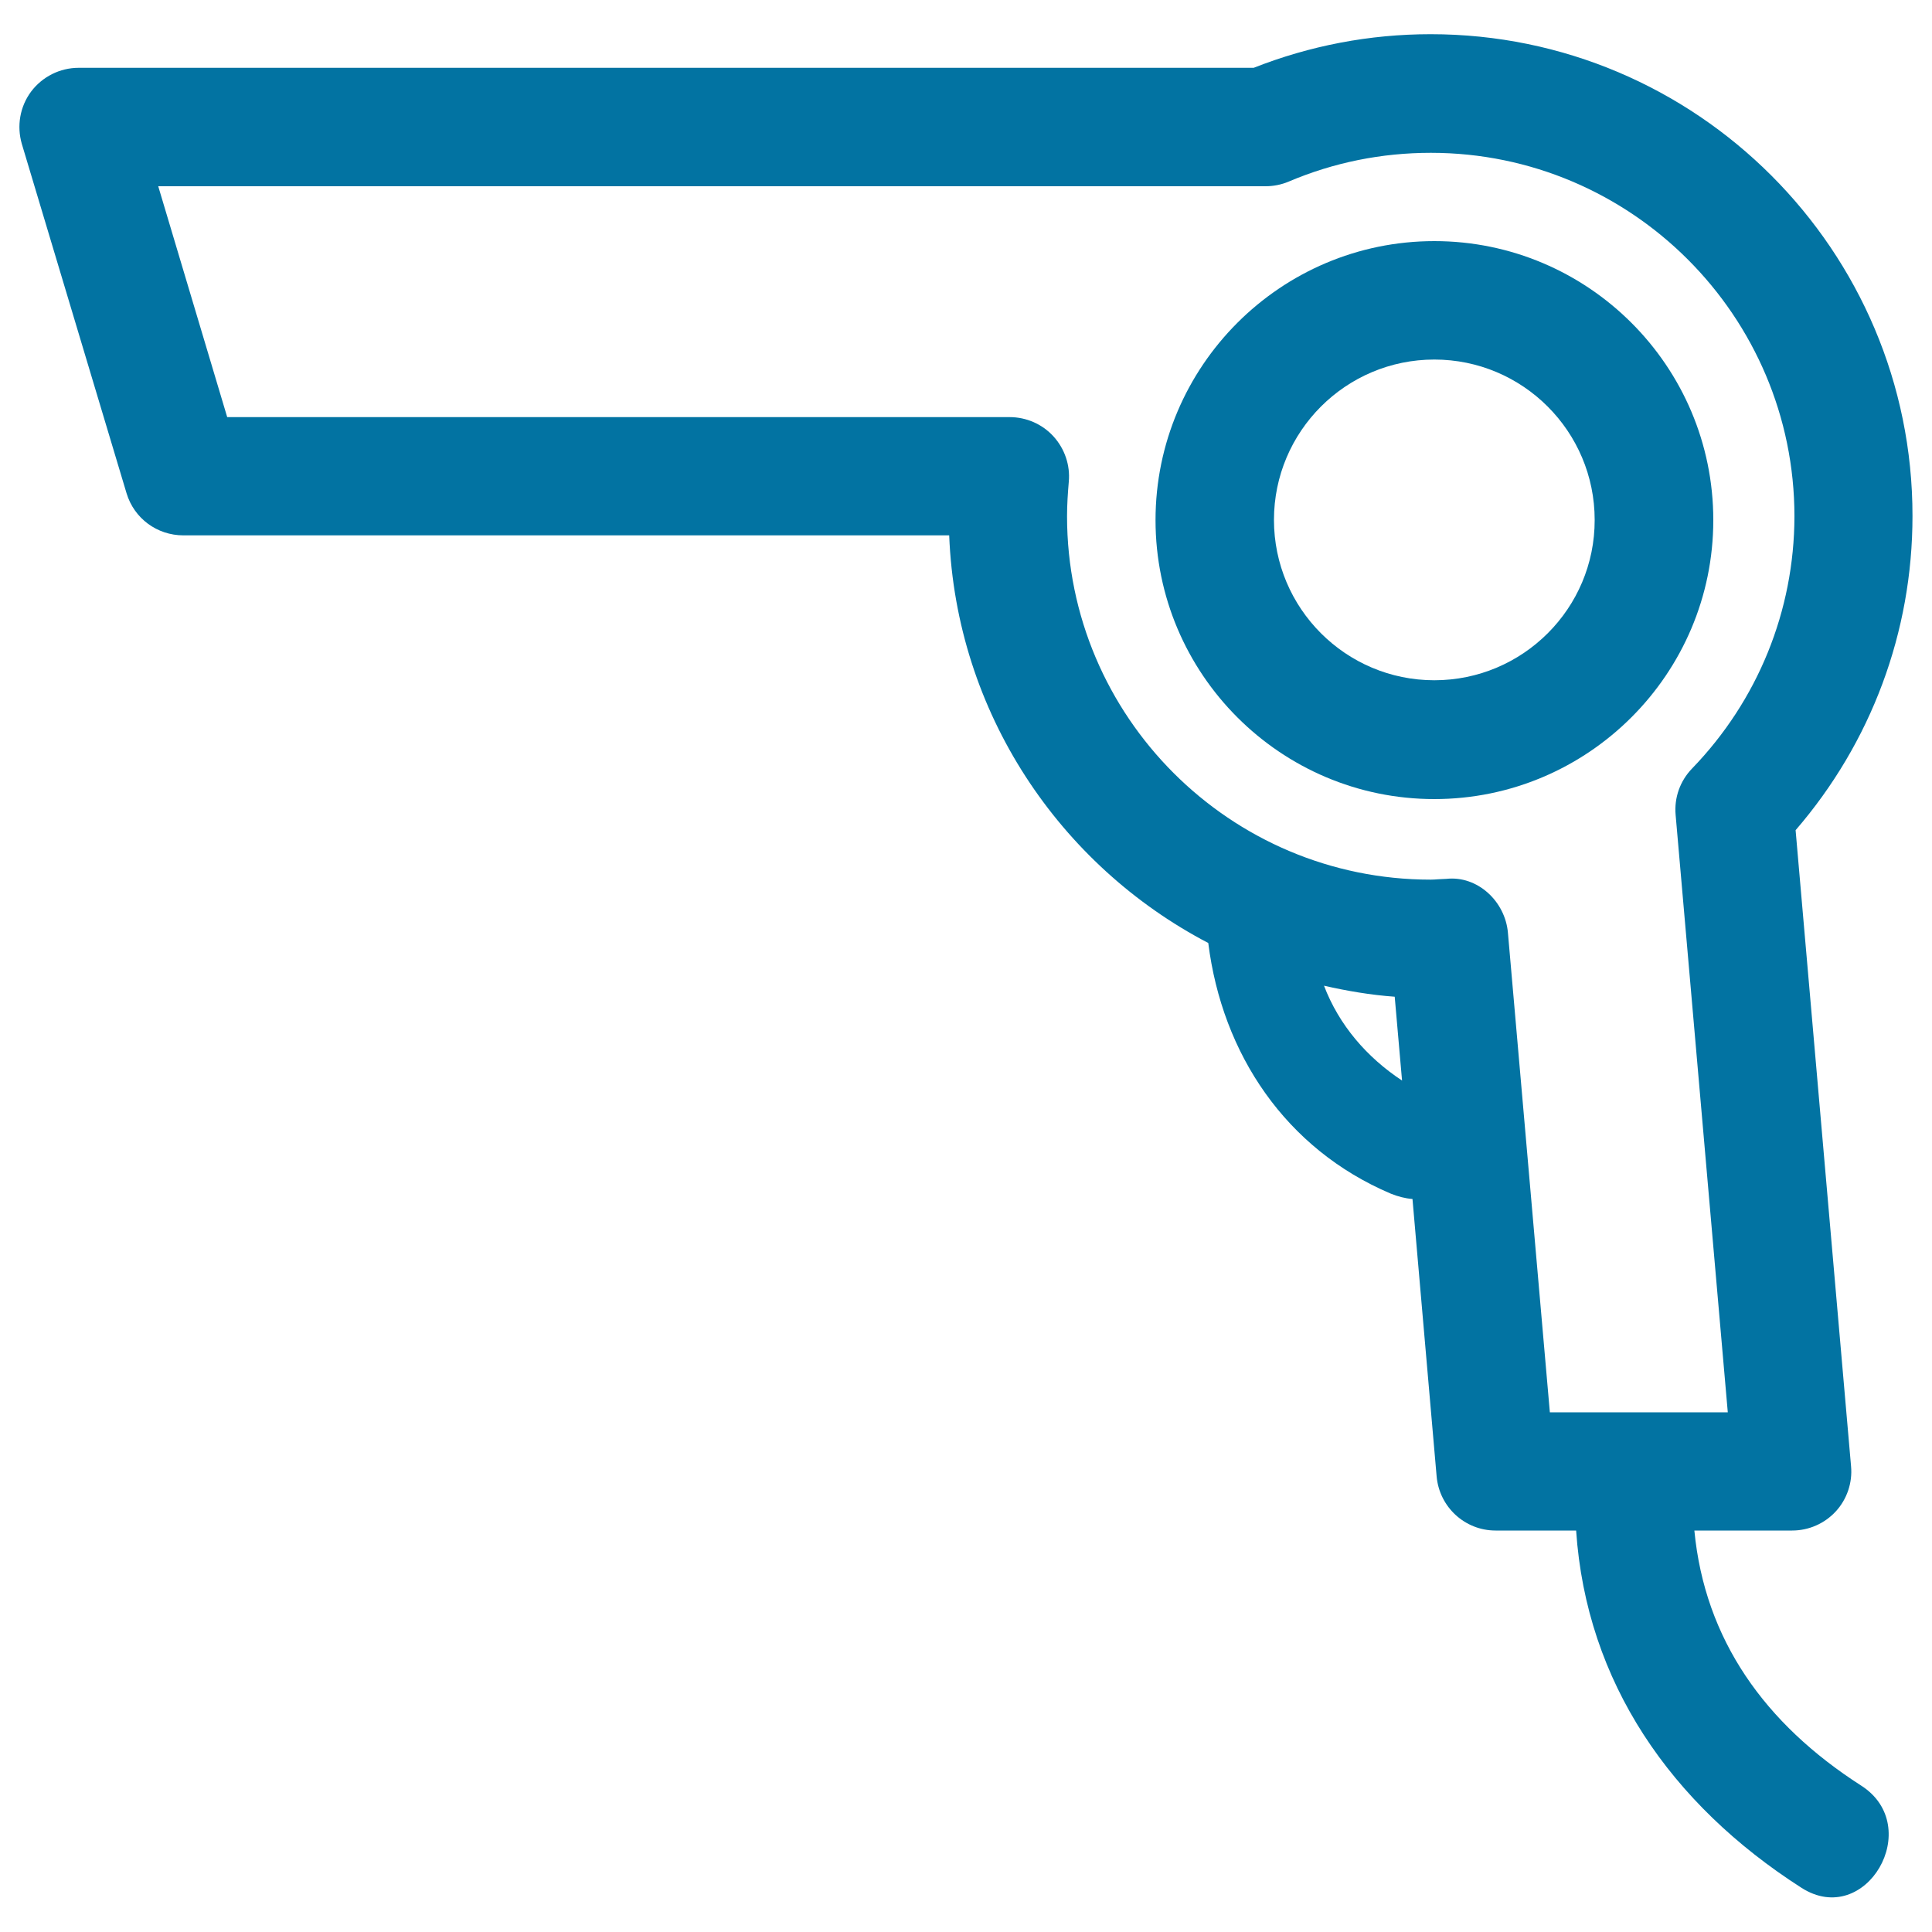 <svg xmlns="http://www.w3.org/2000/svg" viewBox="0 0 1000 1000" style="fill:#0273a2">
<title>Hairdryer Outline SVG icon</title>
<g><g><path d="M740.5,17.7c-31.6,0-62.4,5.9-91.6,17.4H40.7c-9.7,0-18.8,4.6-24.6,12.3c-5.8,7.8-7.5,17.8-4.8,27.1l54.2,180.8c3.9,13,15.8,21.8,29.4,21.8h396.4c3.6,91.8,57.2,170.8,134.1,211c7.2,57.5,40.1,106.6,94.4,129.7c3.7,1.5,7.5,2.5,11.3,2.8l12.5,143.6c1.4,15.8,14.6,28,30.5,28h41.7c5.3,78.5,49,141.6,116.6,184.9c33.4,21.4,64.1-31.7,30.9-52.9c-49.9-32-80.9-75.6-86.3-132h50.6c8.6,0,16.8-3.6,22.6-9.9c5.8-6.3,8.7-14.9,7.9-23.4l-28.7-329.2c39.1-45.3,60.5-102.5,60.5-162.6C990,129.6,878.1,17.7,740.5,17.7z M685.3,510.2c11.9,2.7,24.1,4.8,36.6,5.7l3.8,43.4C707.4,547.2,693.1,530.6,685.3,510.2z M875.8,397.8c-6.2,6.4-9.3,15.1-8.5,24l27,309.2h-92.1l-21.7-248.2c-1.4-16.3-15.8-29.7-31.9-27.9l-4.2,0.2c-1.3,0.1-2.6,0.2-3.9,0.2c-103.8,0-188.2-84.4-188.2-188.1c0-6,0.4-12,0.9-17.8c0.8-8.6-2.1-17.1-7.9-23.5c-5.8-6.4-14.1-10-22.7-10h-405L81.9,96.4H655c4.1,0,8.2-0.8,12-2.4c23.3-9.9,48.1-14.9,73.6-14.9c103.7,0,188.2,84.4,188.2,188.2C928.7,316.1,909.9,362.5,875.8,397.8z"/><path d="M742.4,124.8c-79.6,0-144.3,64.8-144.3,144.4c0,79.6,64.7,144.4,144.3,144.4c79.6,0,144.4-64.8,144.4-144.4C886.8,189.5,822,124.8,742.4,124.8z M742.4,352.1c-45.8,0-83-37.2-83-83c0-45.8,37.2-83,83-83c45.8,0,83,37.2,83,83C825.5,314.9,788.2,352.1,742.4,352.1z"/></g></g>
</svg>